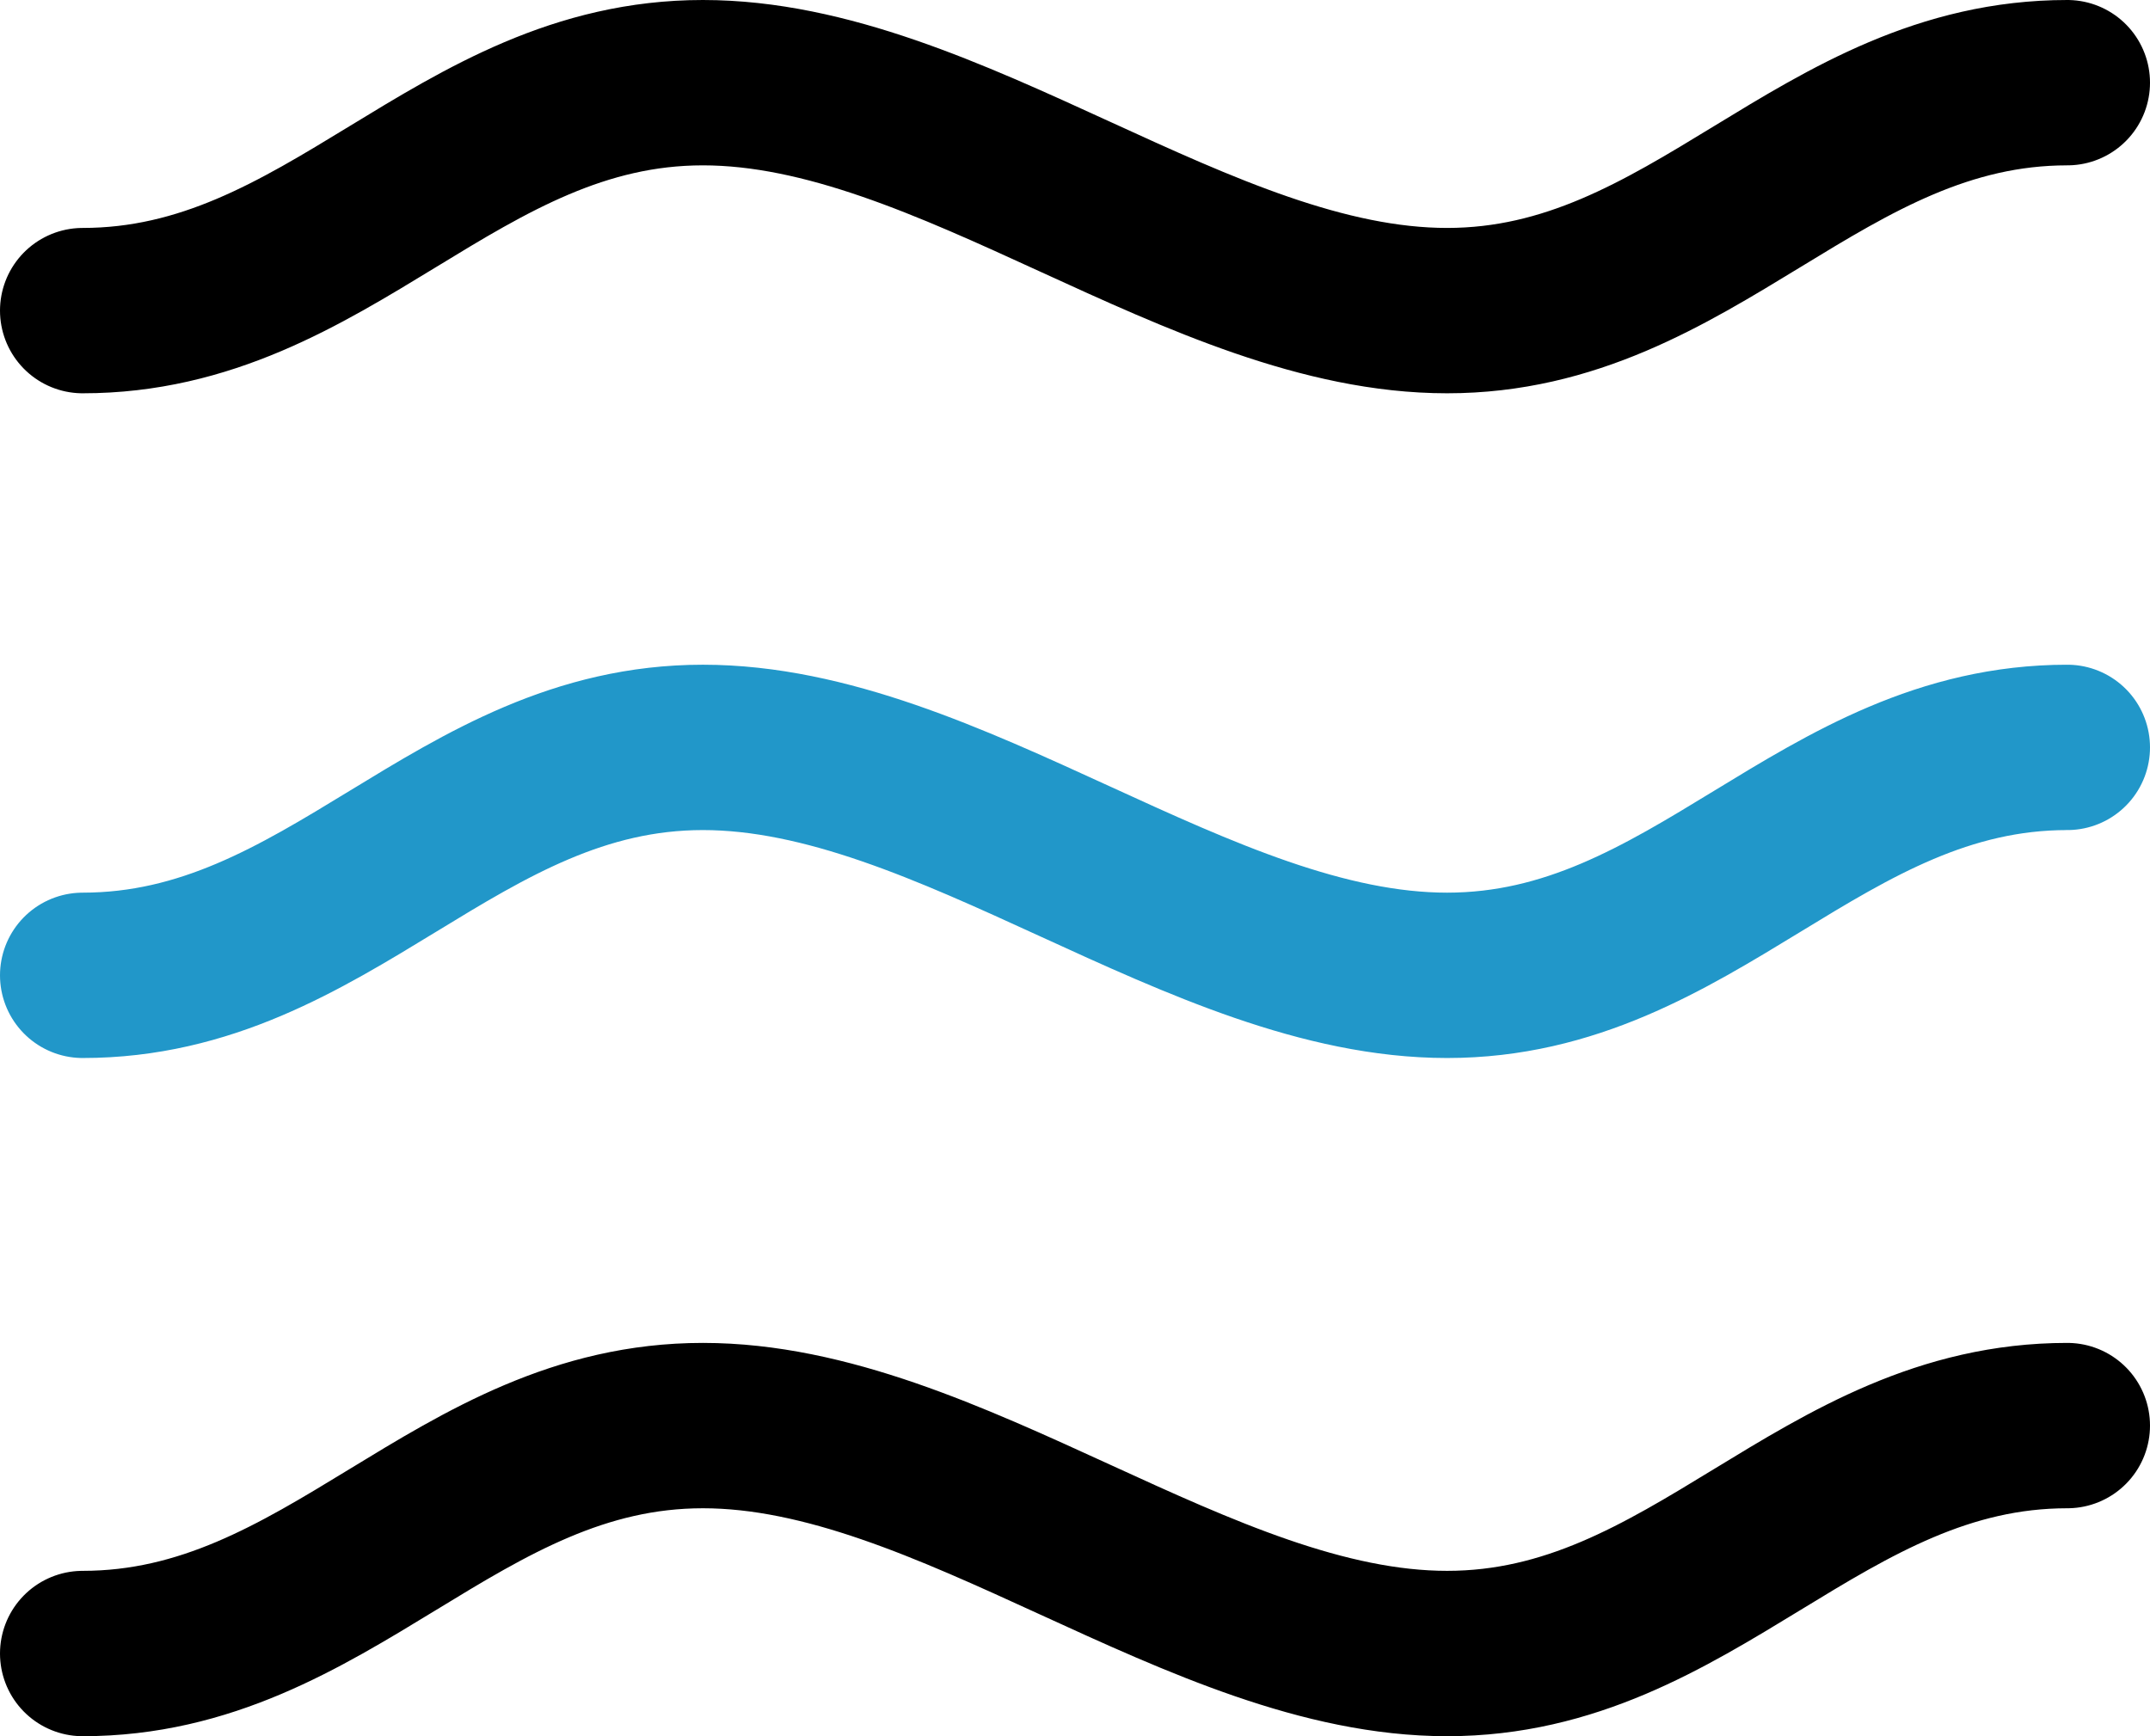 <?xml version="1.0" encoding="UTF-8"?> <svg xmlns="http://www.w3.org/2000/svg" width="26" height="21" viewBox="0 0 26 21" fill="none"><path d="M1 3.757C3.981 3.757 5.519 1 8.5 1C11.481 1 14.519 3.757 17.5 3.757C20.481 3.757 22.019 1 25 1" stroke="#000" stroke-width="2" stroke-linecap="round" stroke-linejoin="round"></path><path d="M1 11.797C3.981 11.797 5.519 9.04 8.5 9.04C11.481 9.04 14.519 11.797 17.5 11.797C20.481 11.797 22.019 9.04 25 9.04" stroke="#2197C9" stroke-width="2" stroke-linecap="round" stroke-linejoin="round"></path><path d="M1 20C3.981 20 5.519 17.243 8.5 17.243C11.481 17.243 14.519 20 17.5 20C20.481 20 22.019 17.243 25 17.243" stroke="#000" stroke-width="2" stroke-linecap="round" stroke-linejoin="round"></path></svg> 
